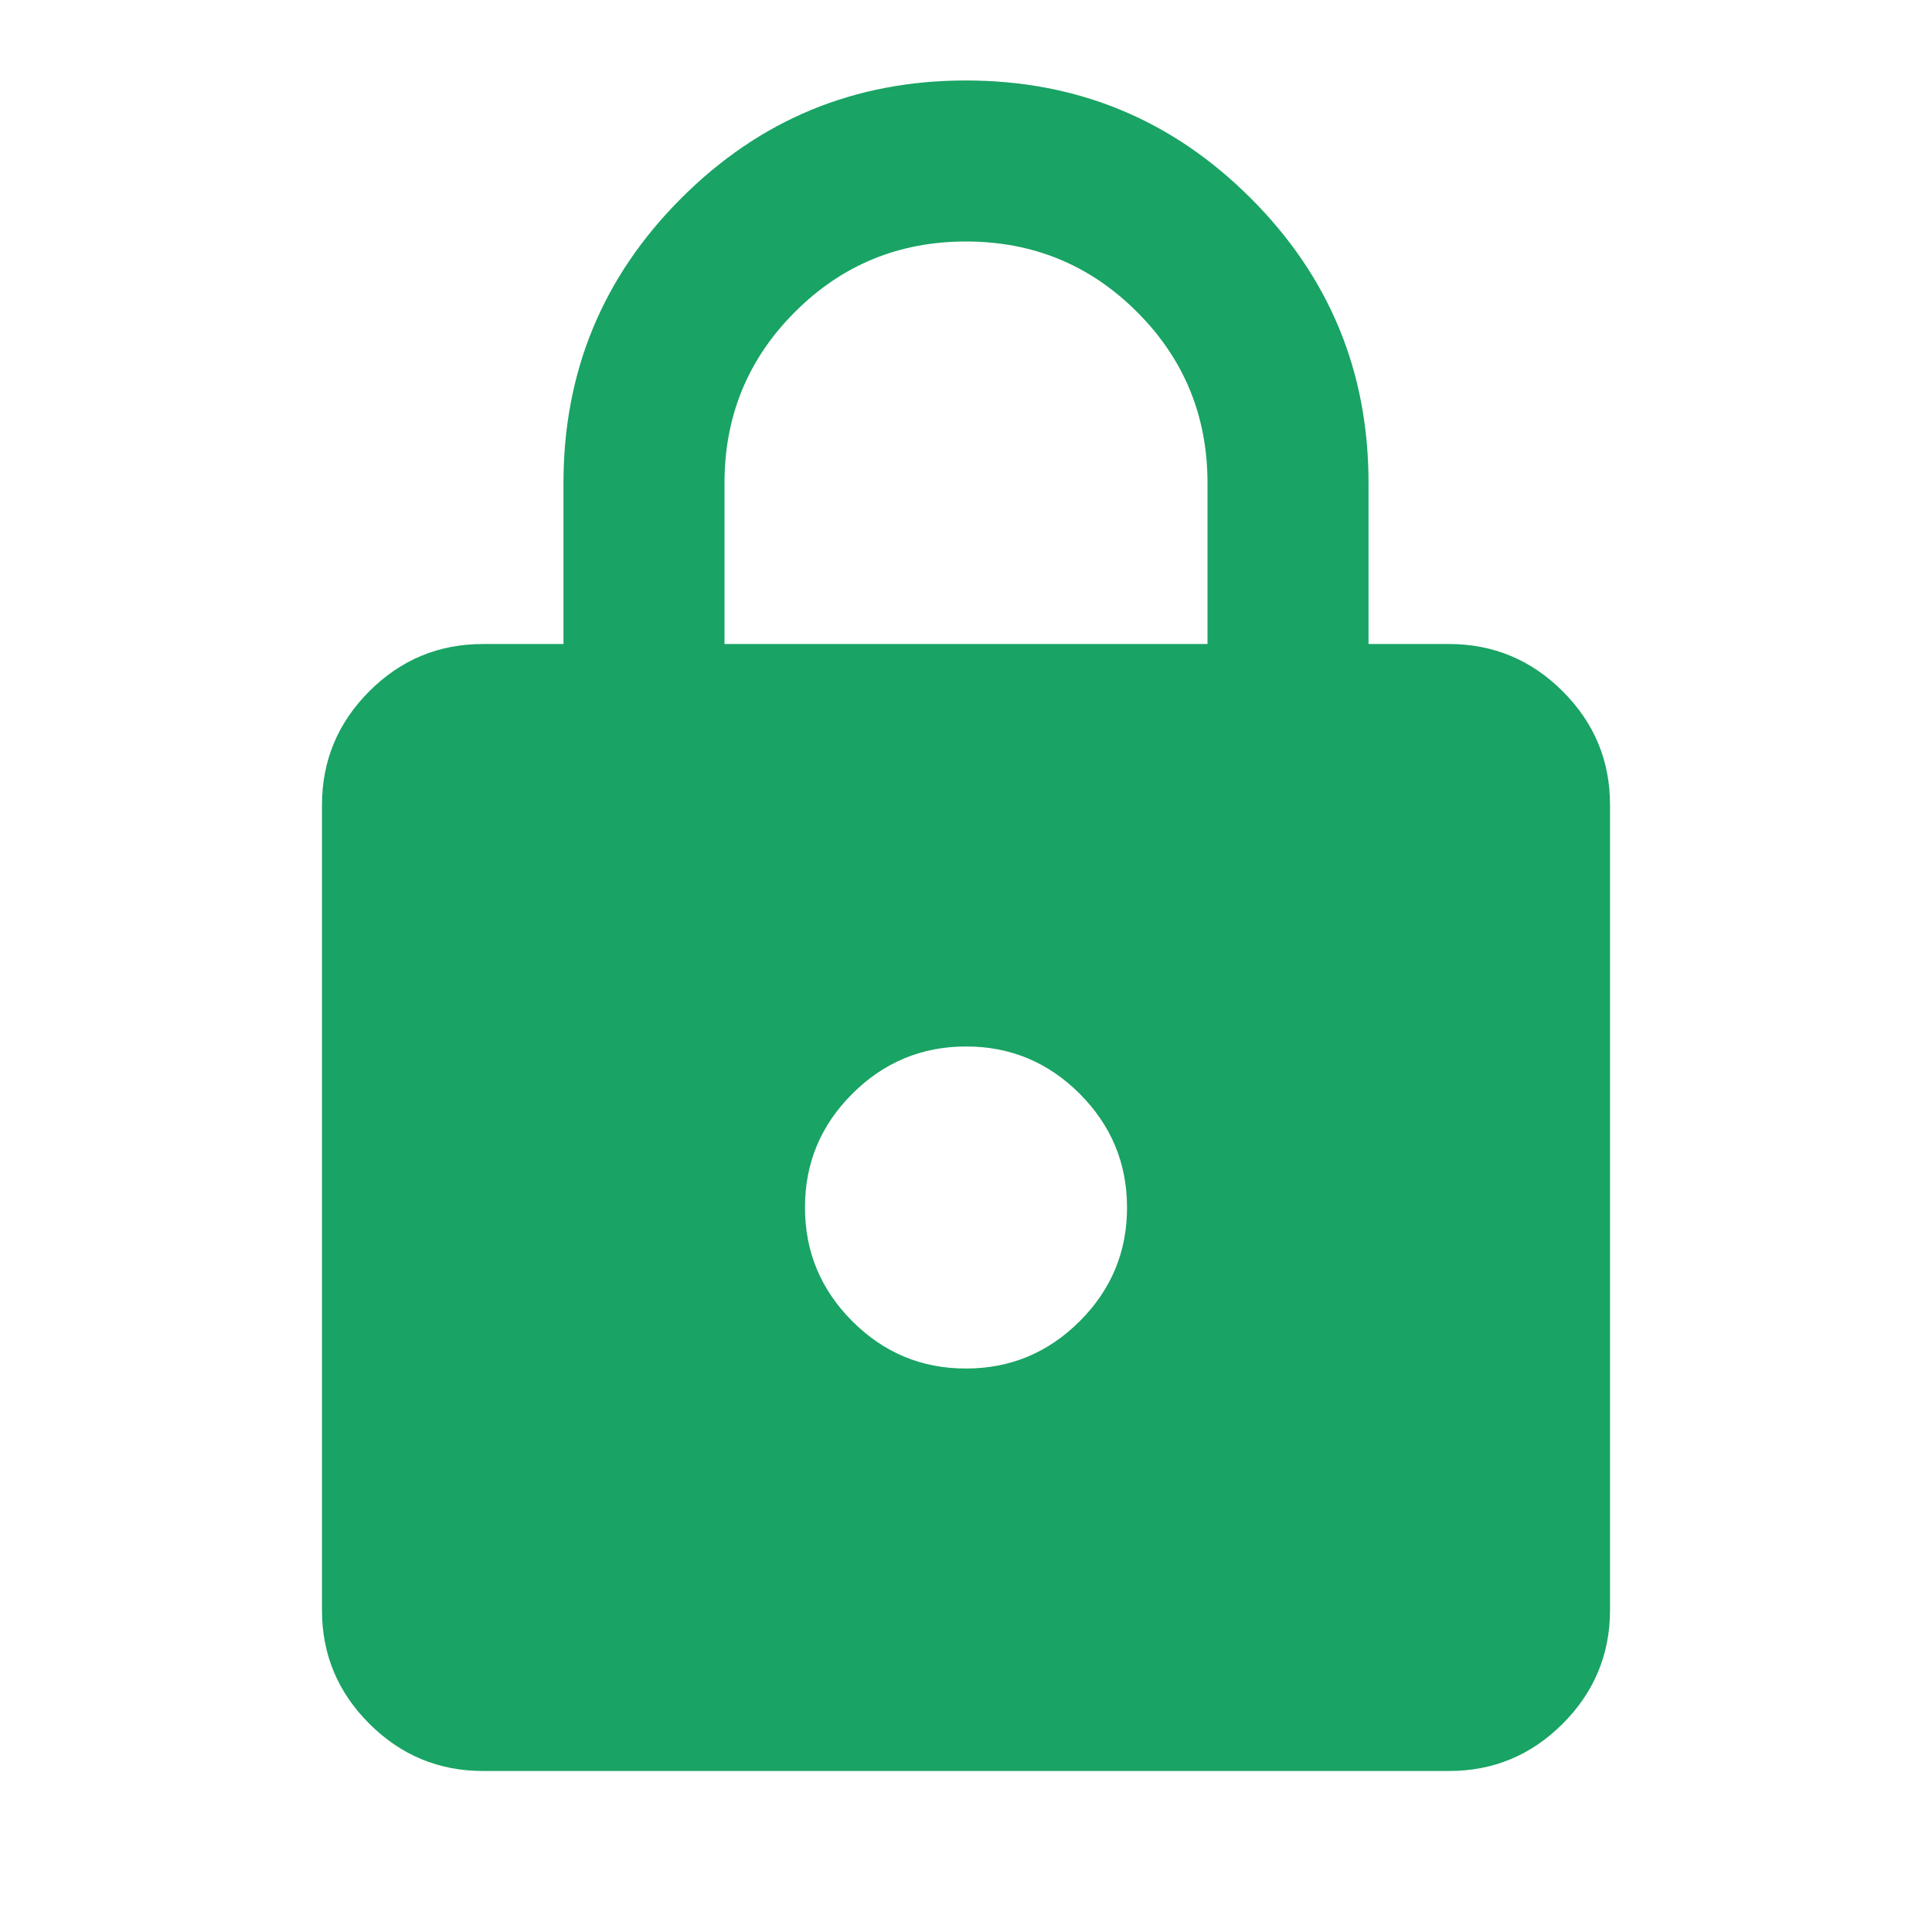 <svg width="32" height="32" viewBox="0 0 32 32" fill="none" xmlns="http://www.w3.org/2000/svg">
<path d="M8 29.333C7.267 29.333 6.639 29.072 6.116 28.549C5.593 28.027 5.332 27.399 5.333 26.667V13.333C5.333 12.6 5.595 11.972 6.117 11.449C6.64 10.927 7.267 10.666 8 10.667H9.333V8C9.333 6.155 9.983 4.583 11.284 3.283C12.584 1.982 14.156 1.332 16 1.333C17.844 1.333 19.417 1.983 20.717 3.284C22.018 4.584 22.668 6.156 22.667 8V10.667H24C24.733 10.667 25.361 10.928 25.884 11.451C26.407 11.973 26.668 12.601 26.667 13.333V26.667C26.667 27.4 26.405 28.028 25.883 28.551C25.36 29.073 24.732 29.334 24 29.333H8ZM16 22.667C16.733 22.667 17.361 22.405 17.884 21.883C18.407 21.36 18.668 20.732 18.667 20C18.667 19.267 18.405 18.639 17.883 18.116C17.36 17.593 16.732 17.332 16 17.333C15.267 17.333 14.639 17.595 14.116 18.117C13.593 18.64 13.332 19.267 13.333 20C13.333 20.733 13.595 21.361 14.117 21.884C14.64 22.407 15.268 22.668 16 22.667ZM12 10.667H20V8C20 6.889 19.611 5.944 18.833 5.167C18.055 4.389 17.111 4 16 4C14.889 4 13.944 4.389 13.167 5.167C12.389 5.944 12 6.889 12 8V10.667Z" fill="#19A364"/>
</svg>
